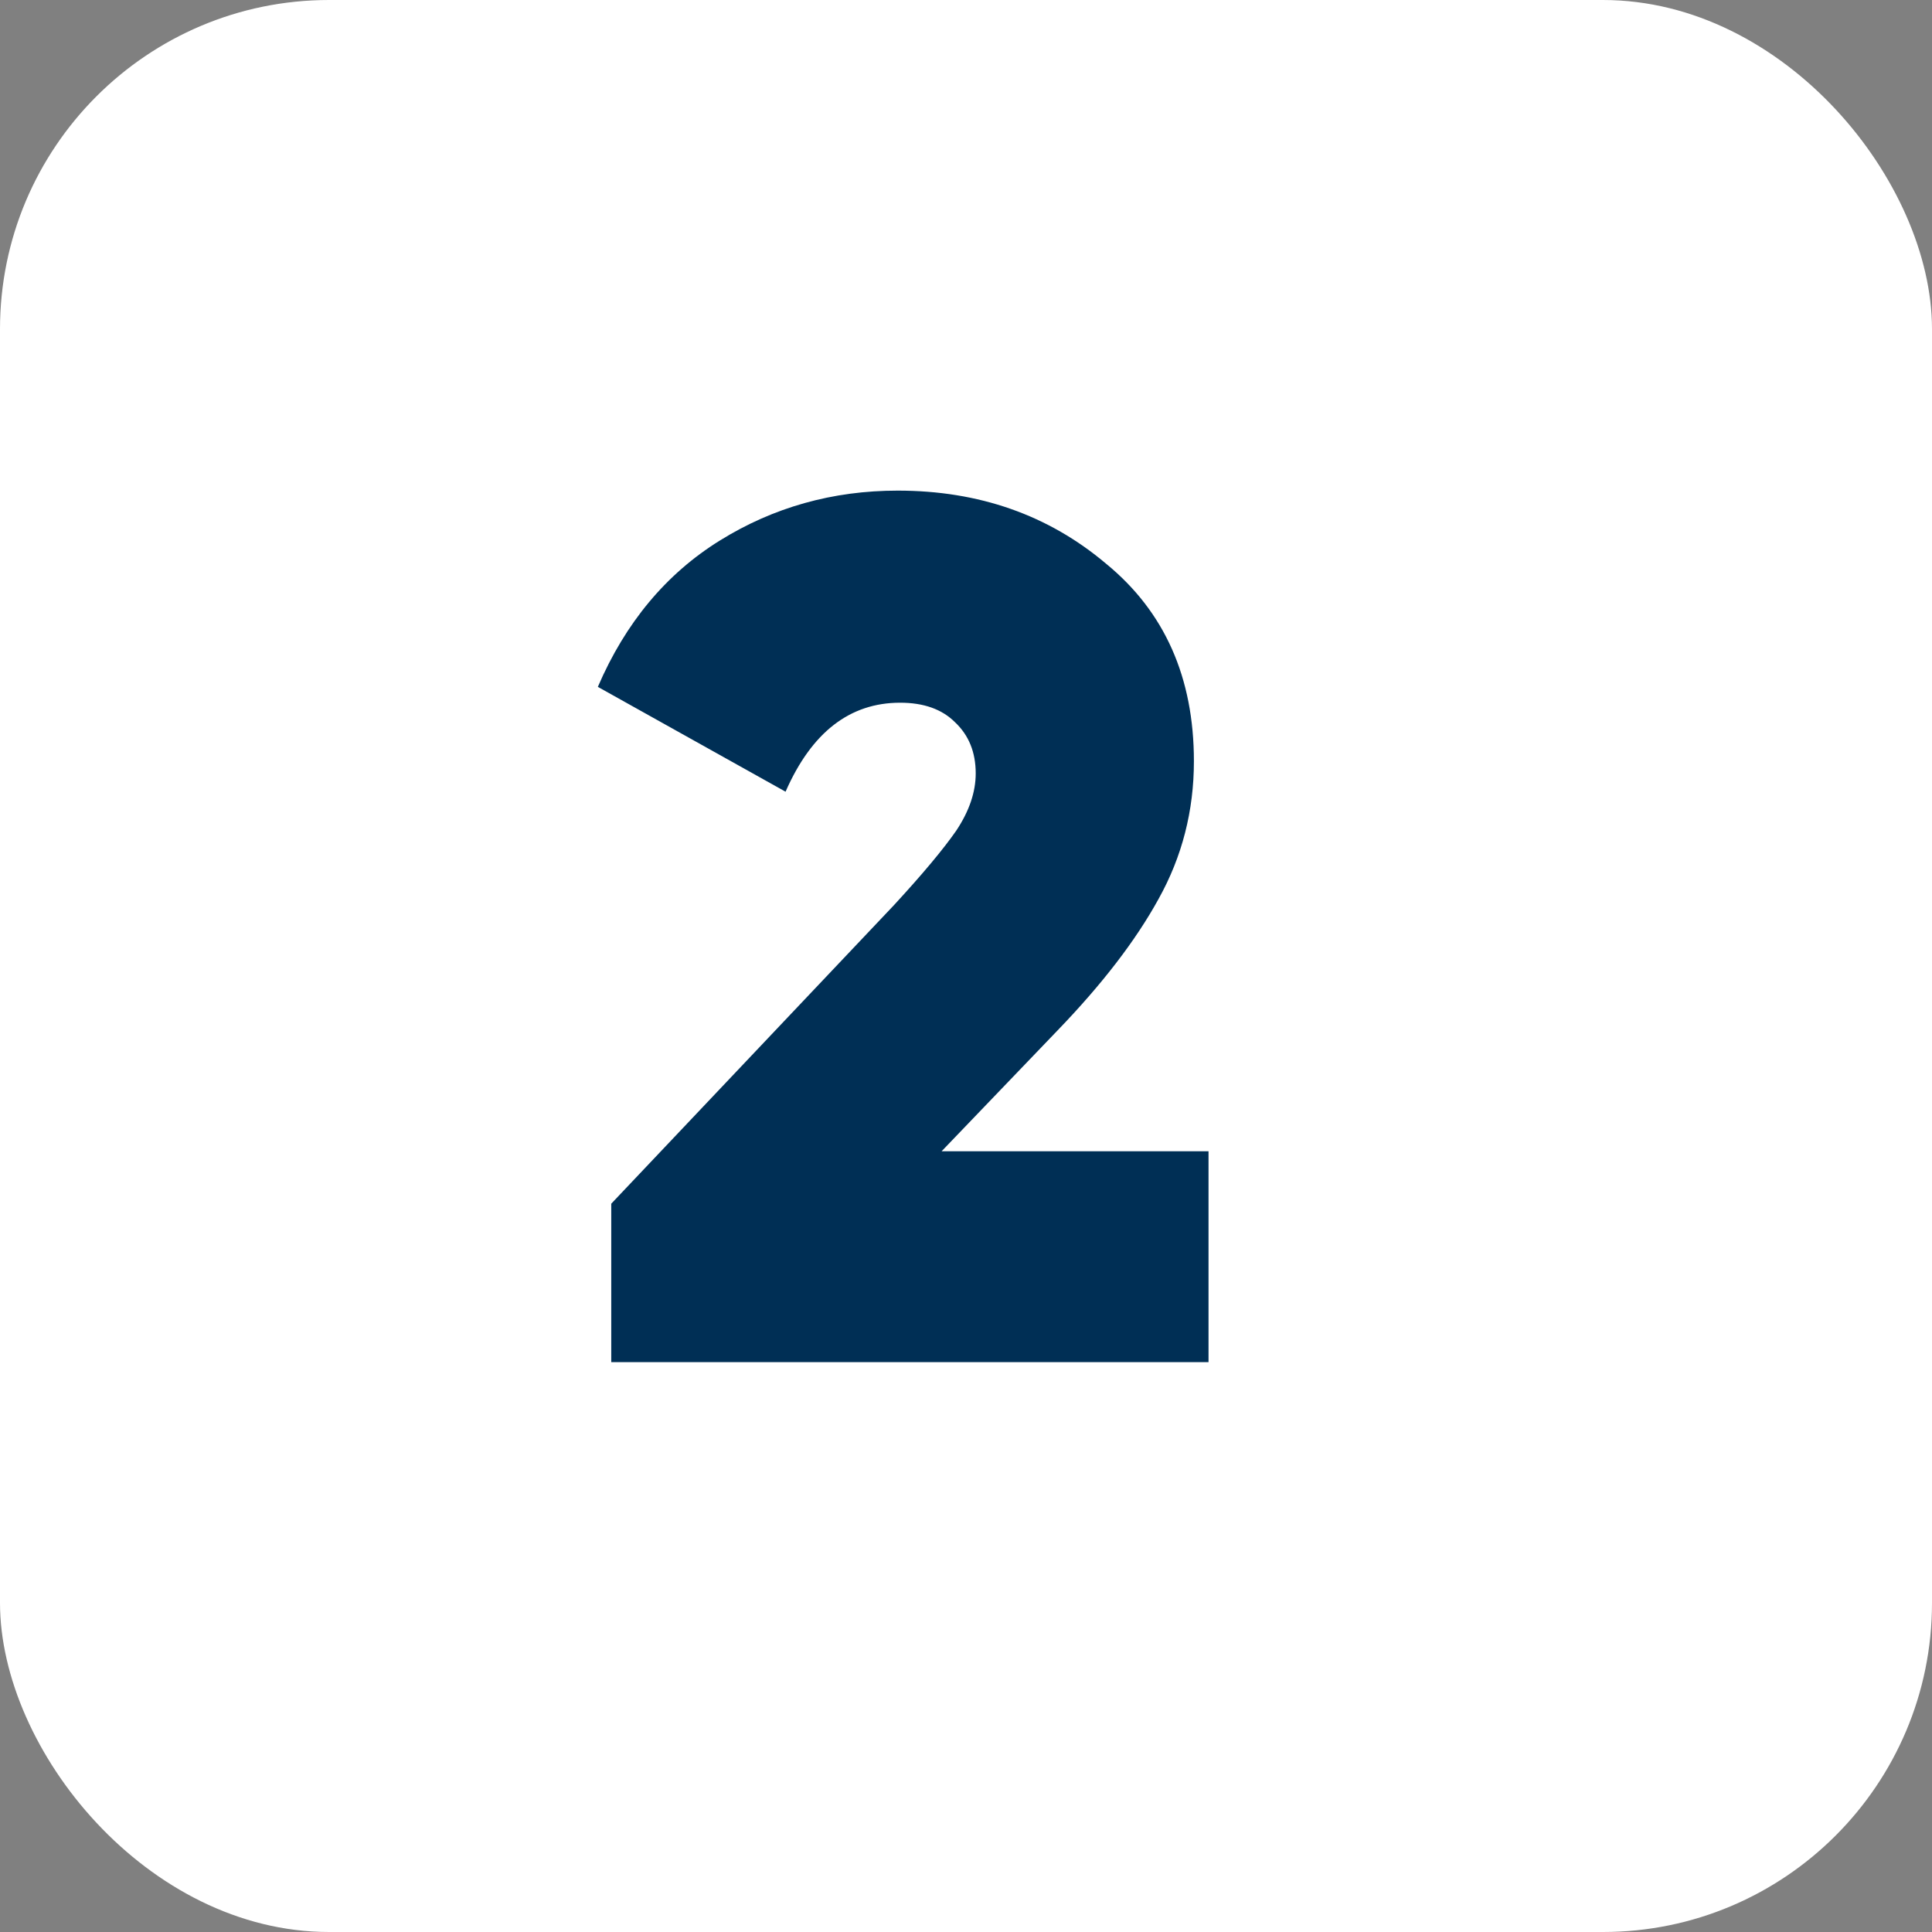 <?xml version="1.0" encoding="UTF-8"?> <svg xmlns="http://www.w3.org/2000/svg" width="634" height="634" viewBox="0 0 634 634" fill="none"><rect x="0" y="0" width="634" height="634" fill="#808080" stroke="none"/><g clip-path="url(#clip0_2756_109)"><rect width="634" height="634" rx="108" fill="white"></rect><path d="M200.588 447V395L293.388 297C302.721 286.867 309.521 278.733 313.788 272.6C318.054 266.2 320.188 259.933 320.188 253.8C320.188 246.867 317.921 241.267 313.388 237C309.121 232.733 303.121 230.6 295.388 230.6C278.854 230.6 266.321 240.333 257.788 259.8L196.188 225.4C205.254 204.333 218.588 188.333 236.188 177.4C253.788 166.467 273.254 161 294.588 161C321.254 161 344.054 169 362.988 185C382.188 200.733 391.788 222.333 391.788 249.8C391.788 266.067 387.921 281.133 380.188 295C372.721 308.6 361.654 323 346.988 338.2L308.988 377.8H396.588V447H200.588Z" fill="#002F55"></path></g><defs><clipPath id="clip0_2756_109"><rect width="634" height="634" rx="108" fill="white"></rect></clipPath></defs></svg> 